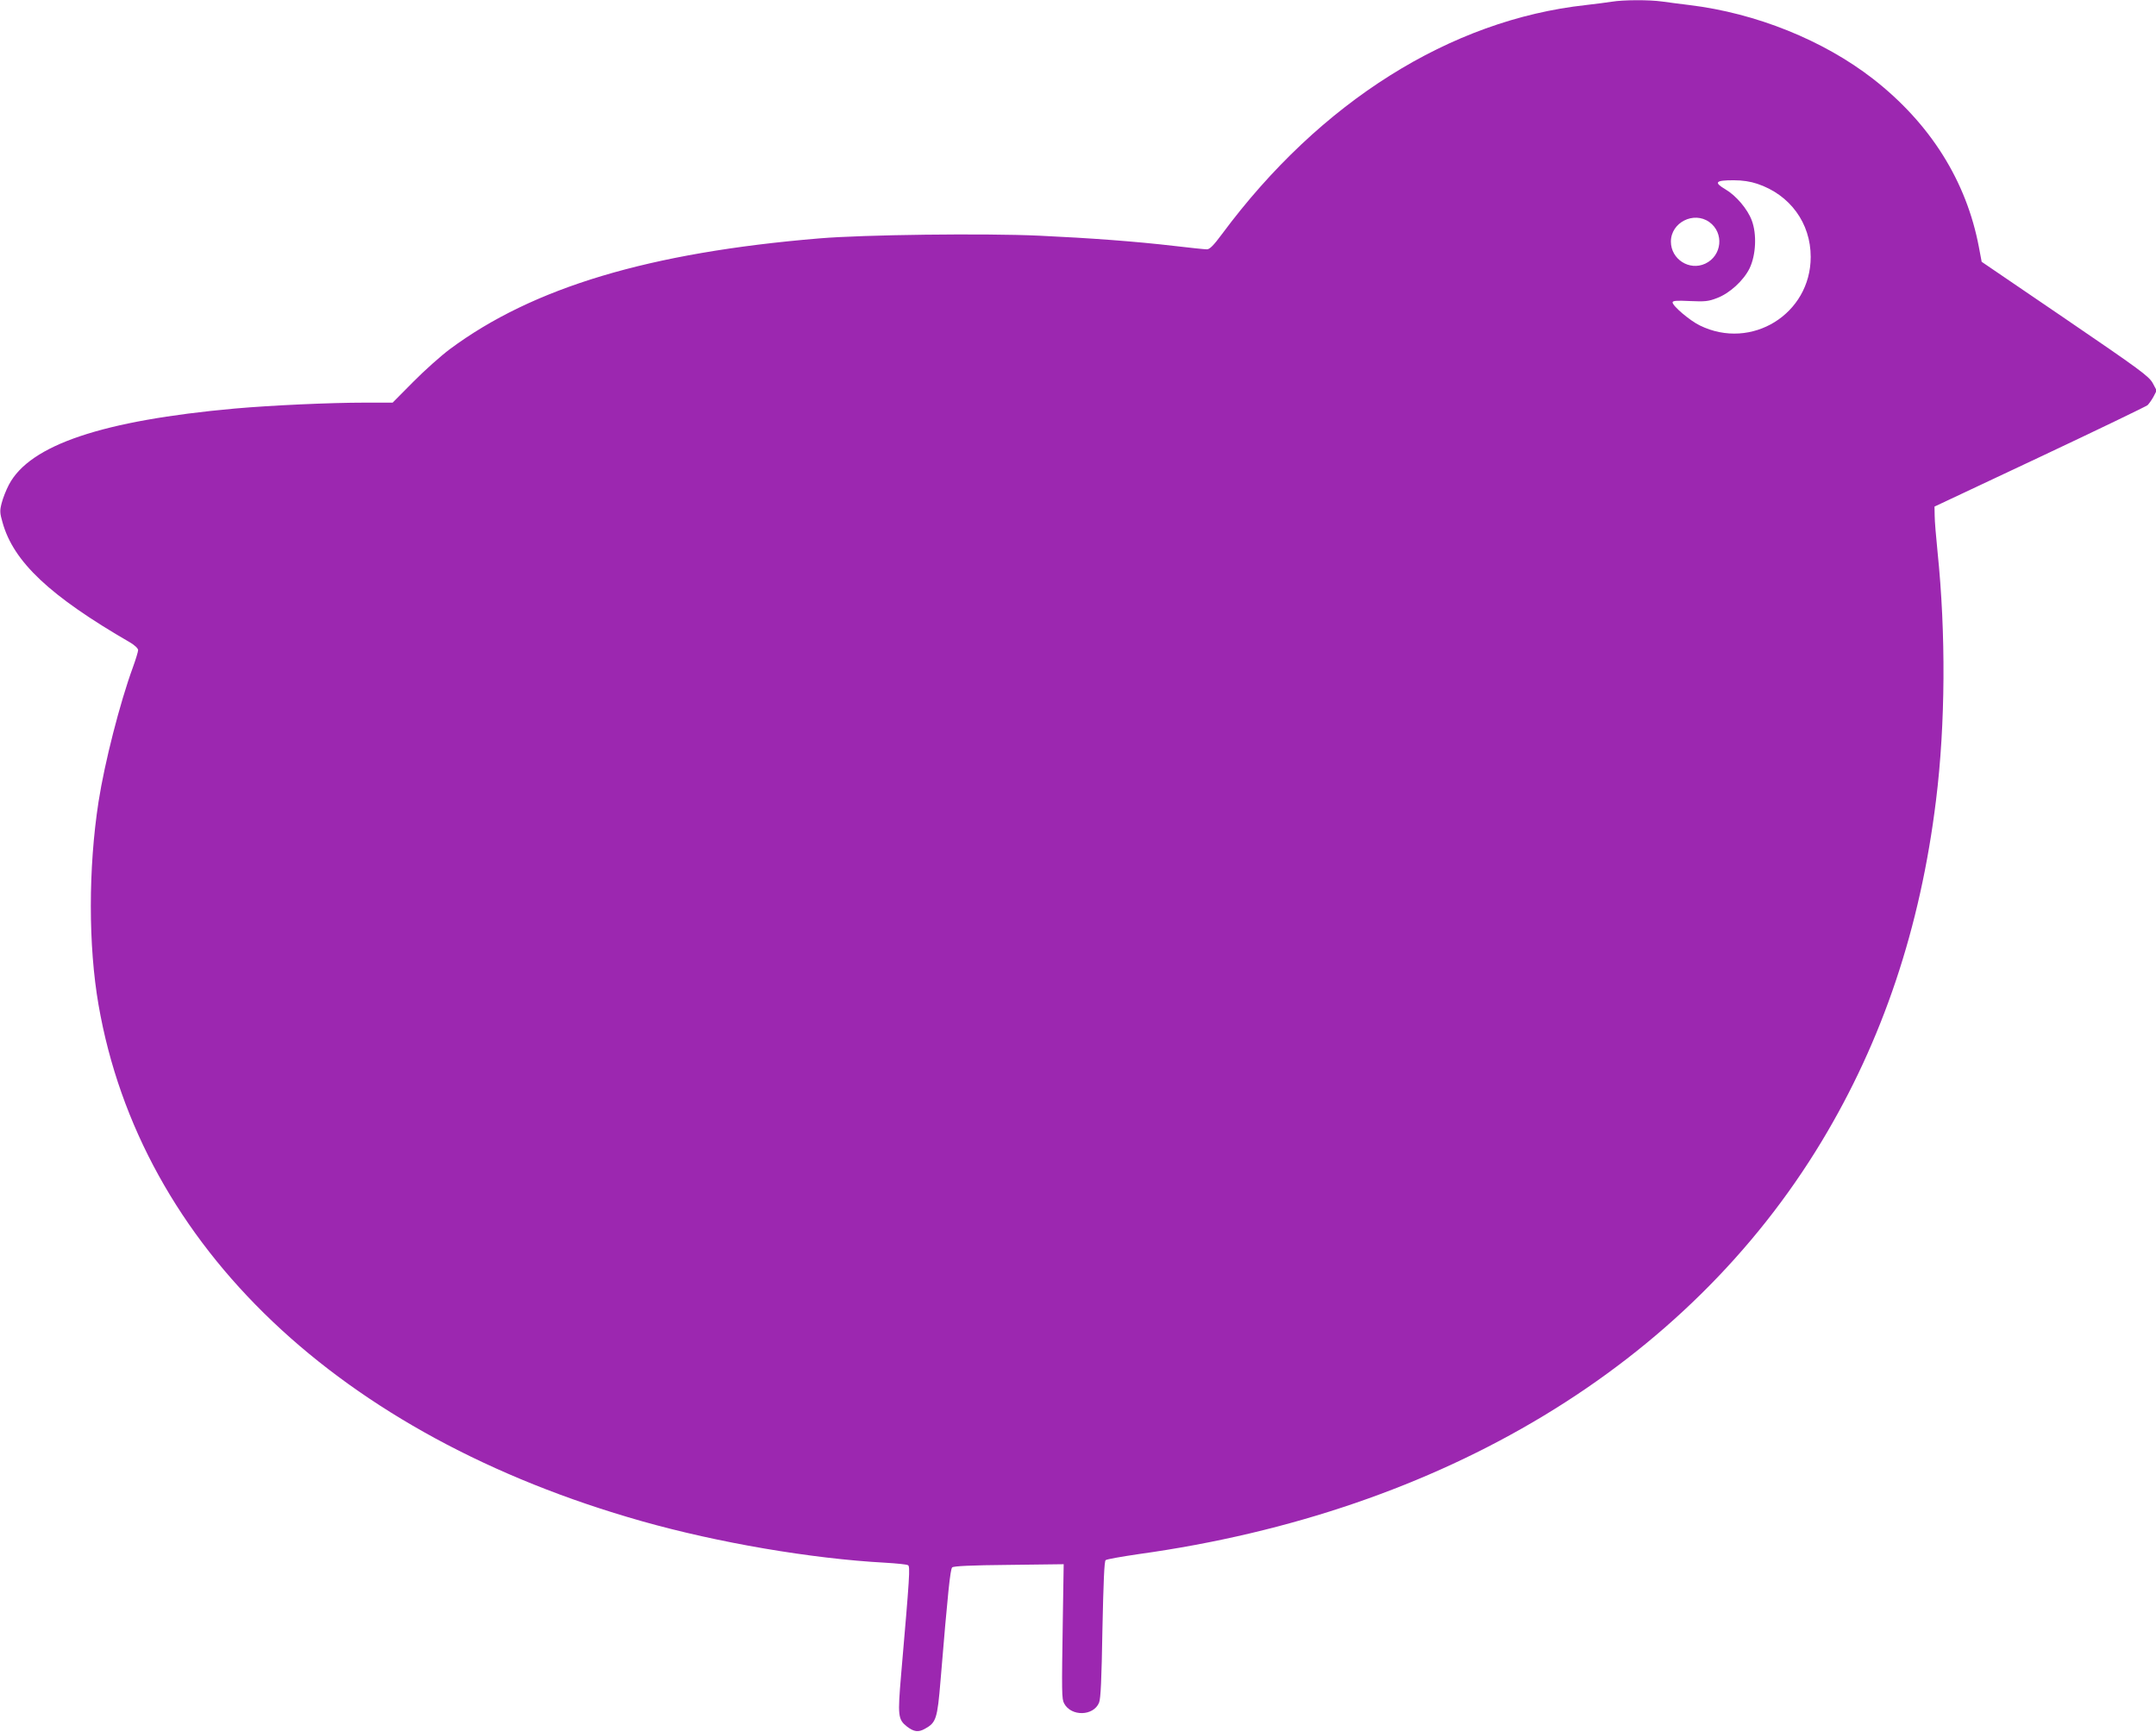 <?xml version="1.0" standalone="no"?>
<!DOCTYPE svg PUBLIC "-//W3C//DTD SVG 20010904//EN"
 "http://www.w3.org/TR/2001/REC-SVG-20010904/DTD/svg10.dtd">
<svg version="1.0" xmlns="http://www.w3.org/2000/svg"
 width="1280pt" height="1028pt" viewBox="0 0 1280 1028"
 preserveAspectRatio="xMidYMid meet">
<g transform="translate(0,1028) scale(0.1,-0.1)"
fill="#9c27b0" stroke="none">
<path d="M9570 10270 c-25 -4 -94 -13 -155 -20 -804 -88 -1578 -575 -2159
-1358 -52 -70 -74 -92 -91 -92 -13 0 -99 9 -192 20 -231 27 -501 47 -803 61
-326 15 -1045 6 -1305 -16 -1010 -84 -1701 -291 -2195 -658 -52 -39 -150 -126
-217 -194 l-122 -123 -163 0 c-210 0 -557 -16 -773 -35 -786 -71 -1218 -216
-1342 -452 -17 -32 -36 -81 -43 -109 -12 -45 -11 -60 5 -115 65 -234 281 -437
758 -713 27 -16 47 -35 47 -45 0 -9 -14 -55 -31 -102 -77 -210 -168 -566 -204
-798 -61 -394 -61 -855 0 -1206 249 -1434 1433 -2558 3227 -3065 449 -127
1003 -222 1442 -246 68 -4 130 -10 137 -15 13 -8 10 -60 -41 -648 -21 -247
-19 -267 35 -310 41 -31 67 -35 106 -13 67 37 74 58 93 288 44 532 58 659 69
670 8 8 113 13 337 15 l325 4 -5 -315 c-7 -454 -7 -484 8 -512 42 -78 174 -75
207 5 10 24 15 137 20 434 6 281 11 406 19 412 7 6 95 21 196 36 1809 251
3255 1125 4054 2448 363 601 587 1269 680 2027 56 450 59 991 9 1475 -9 88
-17 184 -17 214 l-1 54 625 294 c344 162 632 301 640 308 8 8 24 30 35 50 l19
37 -24 45 c-23 40 -74 78 -520 382 l-495 337 -16 85 c-74 394 -289 736 -629
1001 -295 229 -694 390 -1090 438 -52 6 -125 16 -162 21 -78 11 -233 10 -298
-1z m863 -1081 c194 -65 317 -233 317 -434 0 -339 -352 -557 -658 -407 -60 29
-162 116 -162 137 0 10 23 12 103 8 88 -4 110 -2 159 17 76 28 159 104 195
177 38 79 44 203 13 285 -25 67 -93 147 -156 184 -71 42 -60 54 48 54 53 0 99
-7 141 -21z m-285 -227 c89 -64 76 -200 -24 -247 -94 -44 -204 26 -204 131 0
113 135 182 228 116z"/>
</g>
</svg>
